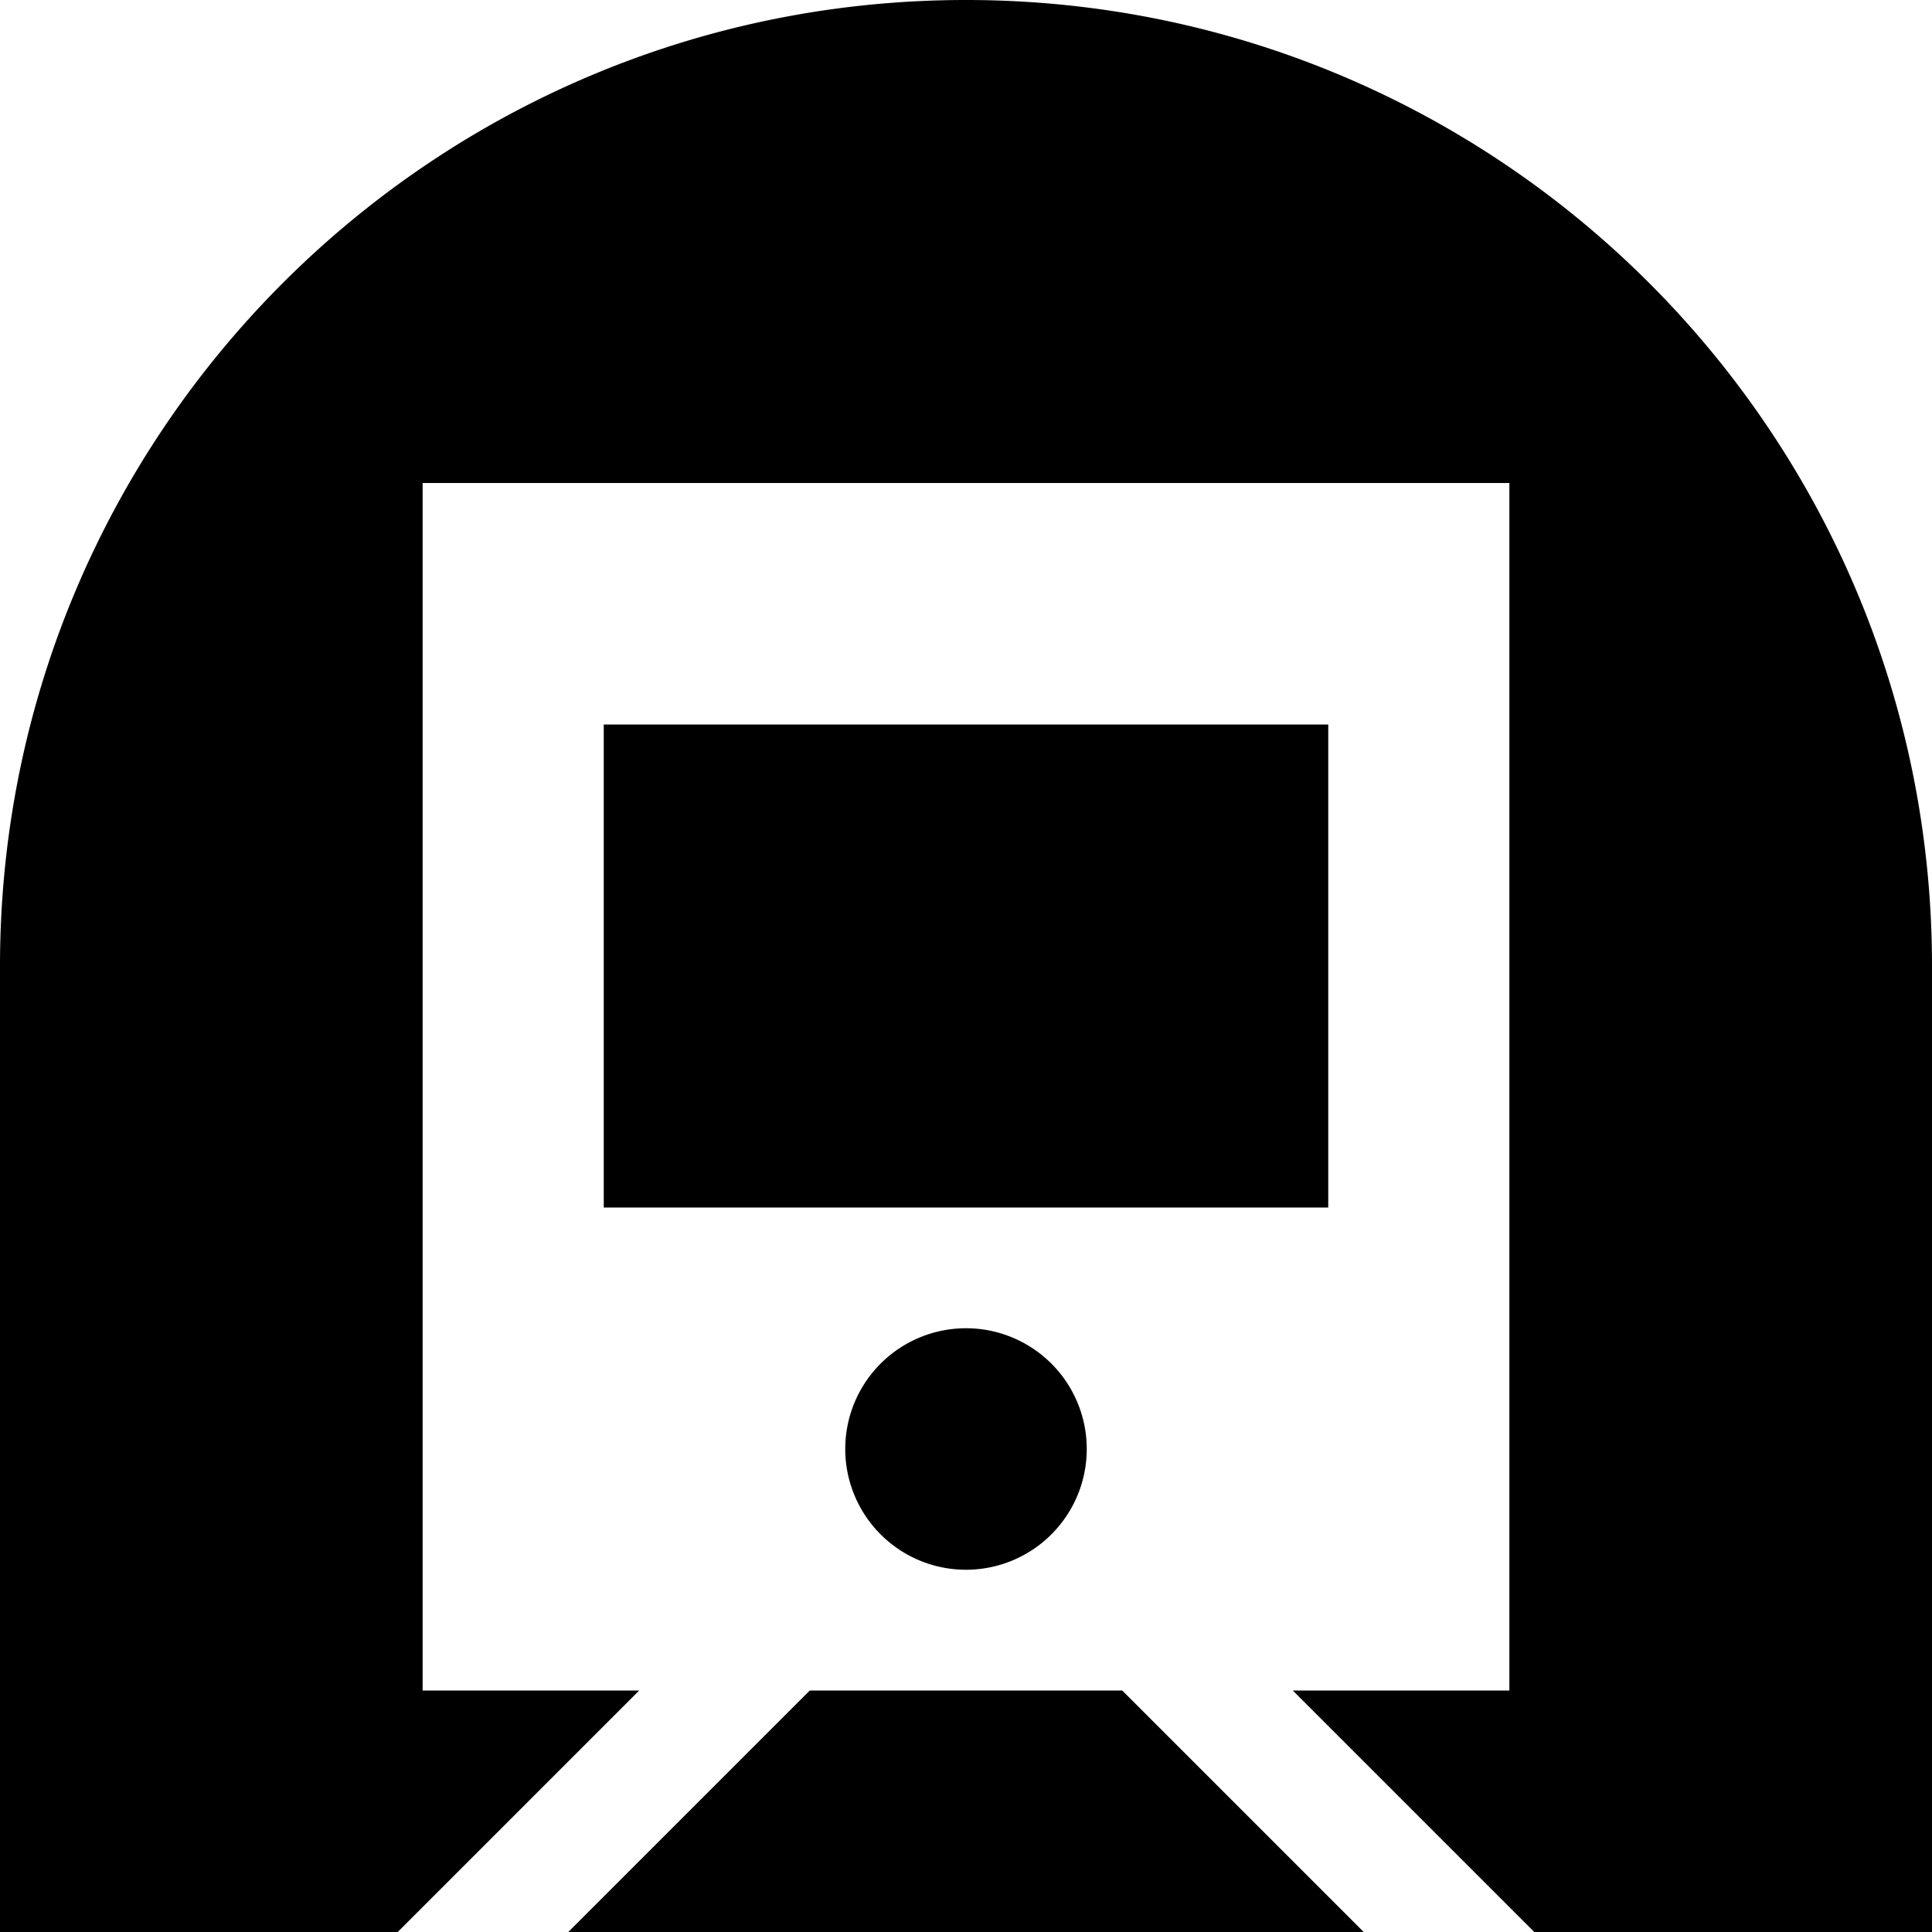 <svg xmlns="http://www.w3.org/2000/svg" viewBox="0 0 512 512"><!--! Font Awesome Pro 6.3.0 by @fontawesome - https://fontawesome.com License - https://fontawesome.com/license (Commercial License) Copyright 2023 Fonticons, Inc. --><path d="M256 0C114.6 0 0 114.6 0 256V512H105.4l64-64H112V128H400V448H342.6l64 64H512V256C512 114.6 397.4 0 256 0zM361.4 512l-64-64H214.6l-64 64H361.4zM288 384a32 32 0 1 0 -64 0 32 32 0 1 0 64 0zm64-192H160V320H352V192z"/></svg>